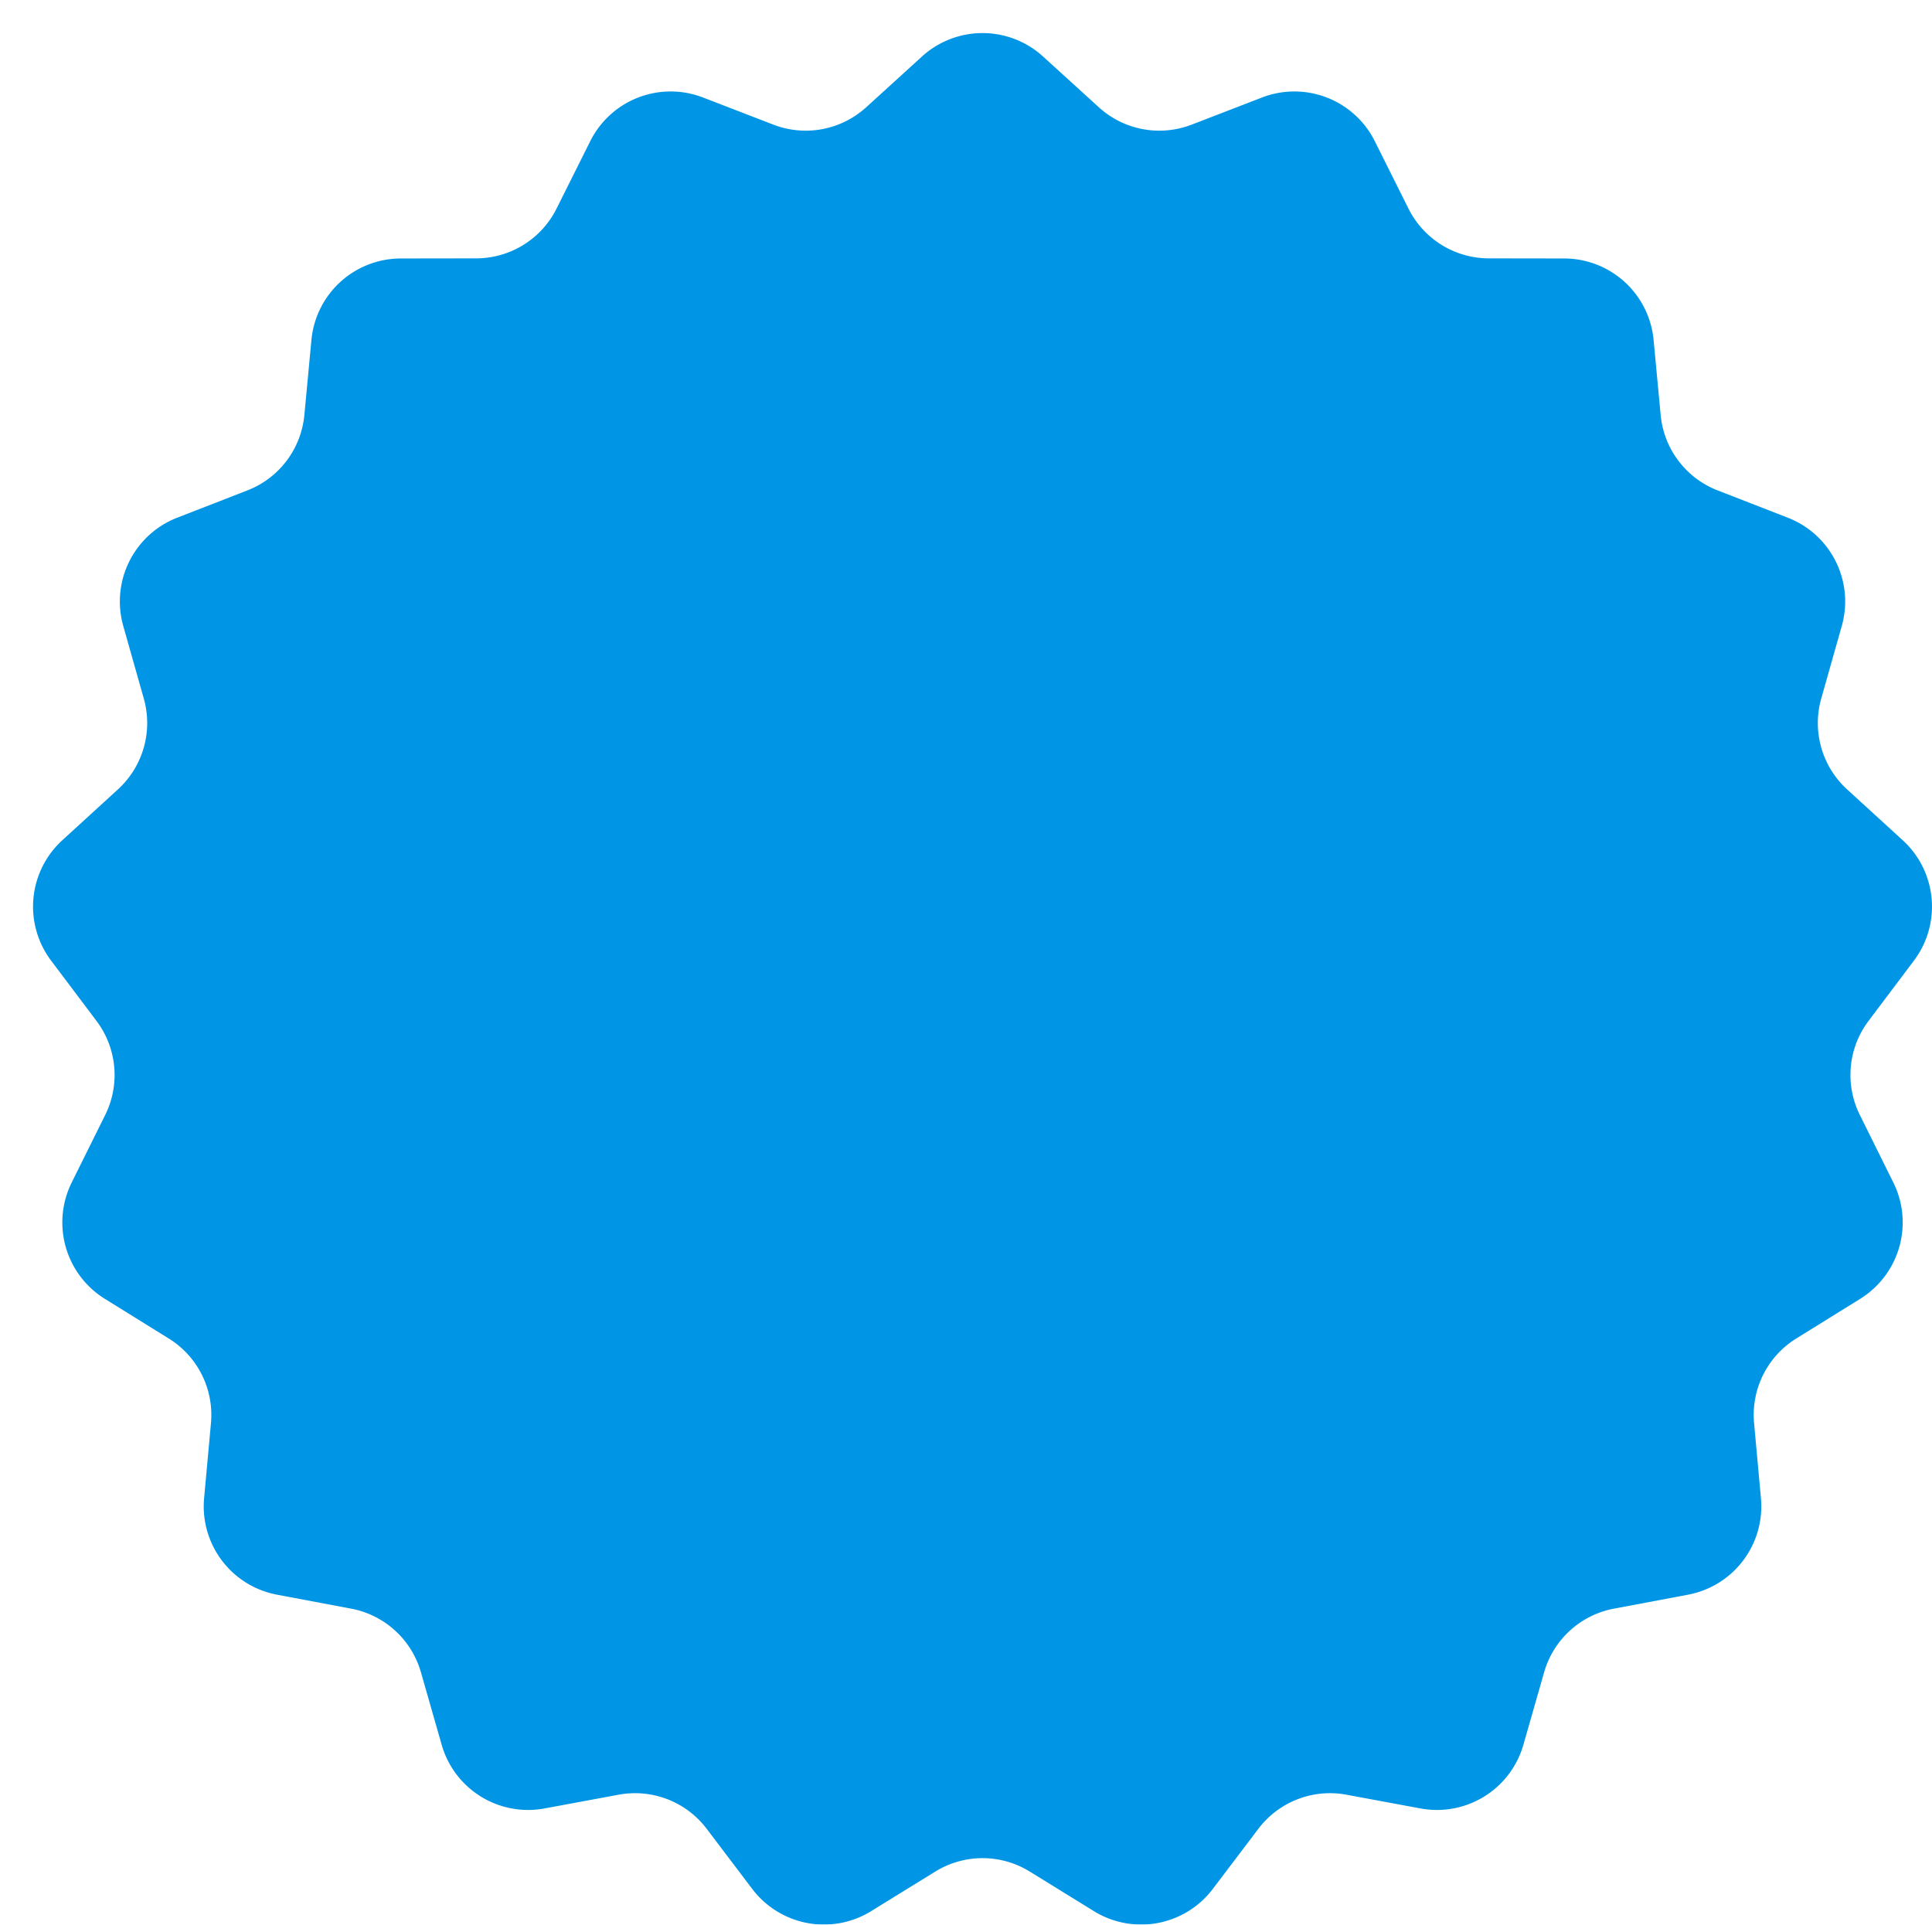 <svg xmlns="http://www.w3.org/2000/svg" xmlns:xlink="http://www.w3.org/1999/xlink" width="174.934" height="174.27" viewBox="0 0 174.934 174.27"><defs><filter id="a" x="0" y="0" width="174.934" height="174.27" filterUnits="userSpaceOnUse"><feOffset dx="3" dy="3" input="SourceAlpha"/><feGaussianBlur result="b"/><feFlood flood-color="#fff500"/><feComposite operator="in" in2="b"/><feComposite in="SourceGraphic"/></filter></defs><g transform="translate(-753.191 -860.624)"><g transform="matrix(1, 0, 0, 1, 753.19, 860.62)" filter="url(#a)"><path d="M1911.414-628.8l5.055,4.6a8.139,8.139,0,0,0,8.4,1.571l6.374-2.459a8.138,8.138,0,0,1,10.209,3.955l3.054,6.111a8.137,8.137,0,0,0,7.268,4.5l6.832.01a8.139,8.139,0,0,1,8.091,7.376l.64,6.8a8.139,8.139,0,0,0,5.152,6.822l6.367,2.477a8.139,8.139,0,0,1,4.88,9.8l-1.86,6.574a8.138,8.138,0,0,0,2.339,8.222l5.042,4.61a8.138,8.138,0,0,1,1.01,10.9l-4.109,5.458a8.137,8.137,0,0,0-.789,8.512l3.036,6.12a8.139,8.139,0,0,1-3,10.53l-5.8,3.6a8.138,8.138,0,0,0-3.81,7.653l.621,6.8a8.139,8.139,0,0,1-6.6,8.737l-6.714,1.265a8.138,8.138,0,0,0-6.317,5.759l-1.879,6.569a8.138,8.138,0,0,1-9.308,5.763l-6.718-1.245a8.138,8.138,0,0,0-7.971,3.088l-4.125,5.446a8.138,8.138,0,0,1-10.761,2.012l-5.814-3.588a8.138,8.138,0,0,0-8.549,0l-5.814,3.588a8.139,8.139,0,0,1-10.762-2.012l-4.125-5.446a8.138,8.138,0,0,0-7.971-3.088l-6.717,1.245a8.138,8.138,0,0,1-9.308-5.763l-1.879-6.569a8.138,8.138,0,0,0-6.318-5.759l-6.714-1.265a8.138,8.138,0,0,1-6.6-8.737l.621-6.8a8.139,8.139,0,0,0-3.811-7.653l-5.8-3.6a8.138,8.138,0,0,1-3-10.53l3.036-6.12a8.138,8.138,0,0,0-.789-8.512l-4.109-5.458a8.138,8.138,0,0,1,1.01-10.9l5.042-4.61a8.138,8.138,0,0,0,2.339-8.222l-1.86-6.574a8.138,8.138,0,0,1,4.88-9.8l6.367-2.477a8.138,8.138,0,0,0,5.152-6.822l.64-6.8a8.138,8.138,0,0,1,8.091-7.376l6.832-.01a8.138,8.138,0,0,0,7.268-4.5l3.054-6.111a8.138,8.138,0,0,1,10.209-3.955l6.374,2.459a8.139,8.139,0,0,0,8.4-1.571l5.055-4.6A8.139,8.139,0,0,1,1911.414-628.8Z" transform="translate(-1819.97 630.92)" fill="#0096e5"/></g></g></svg>